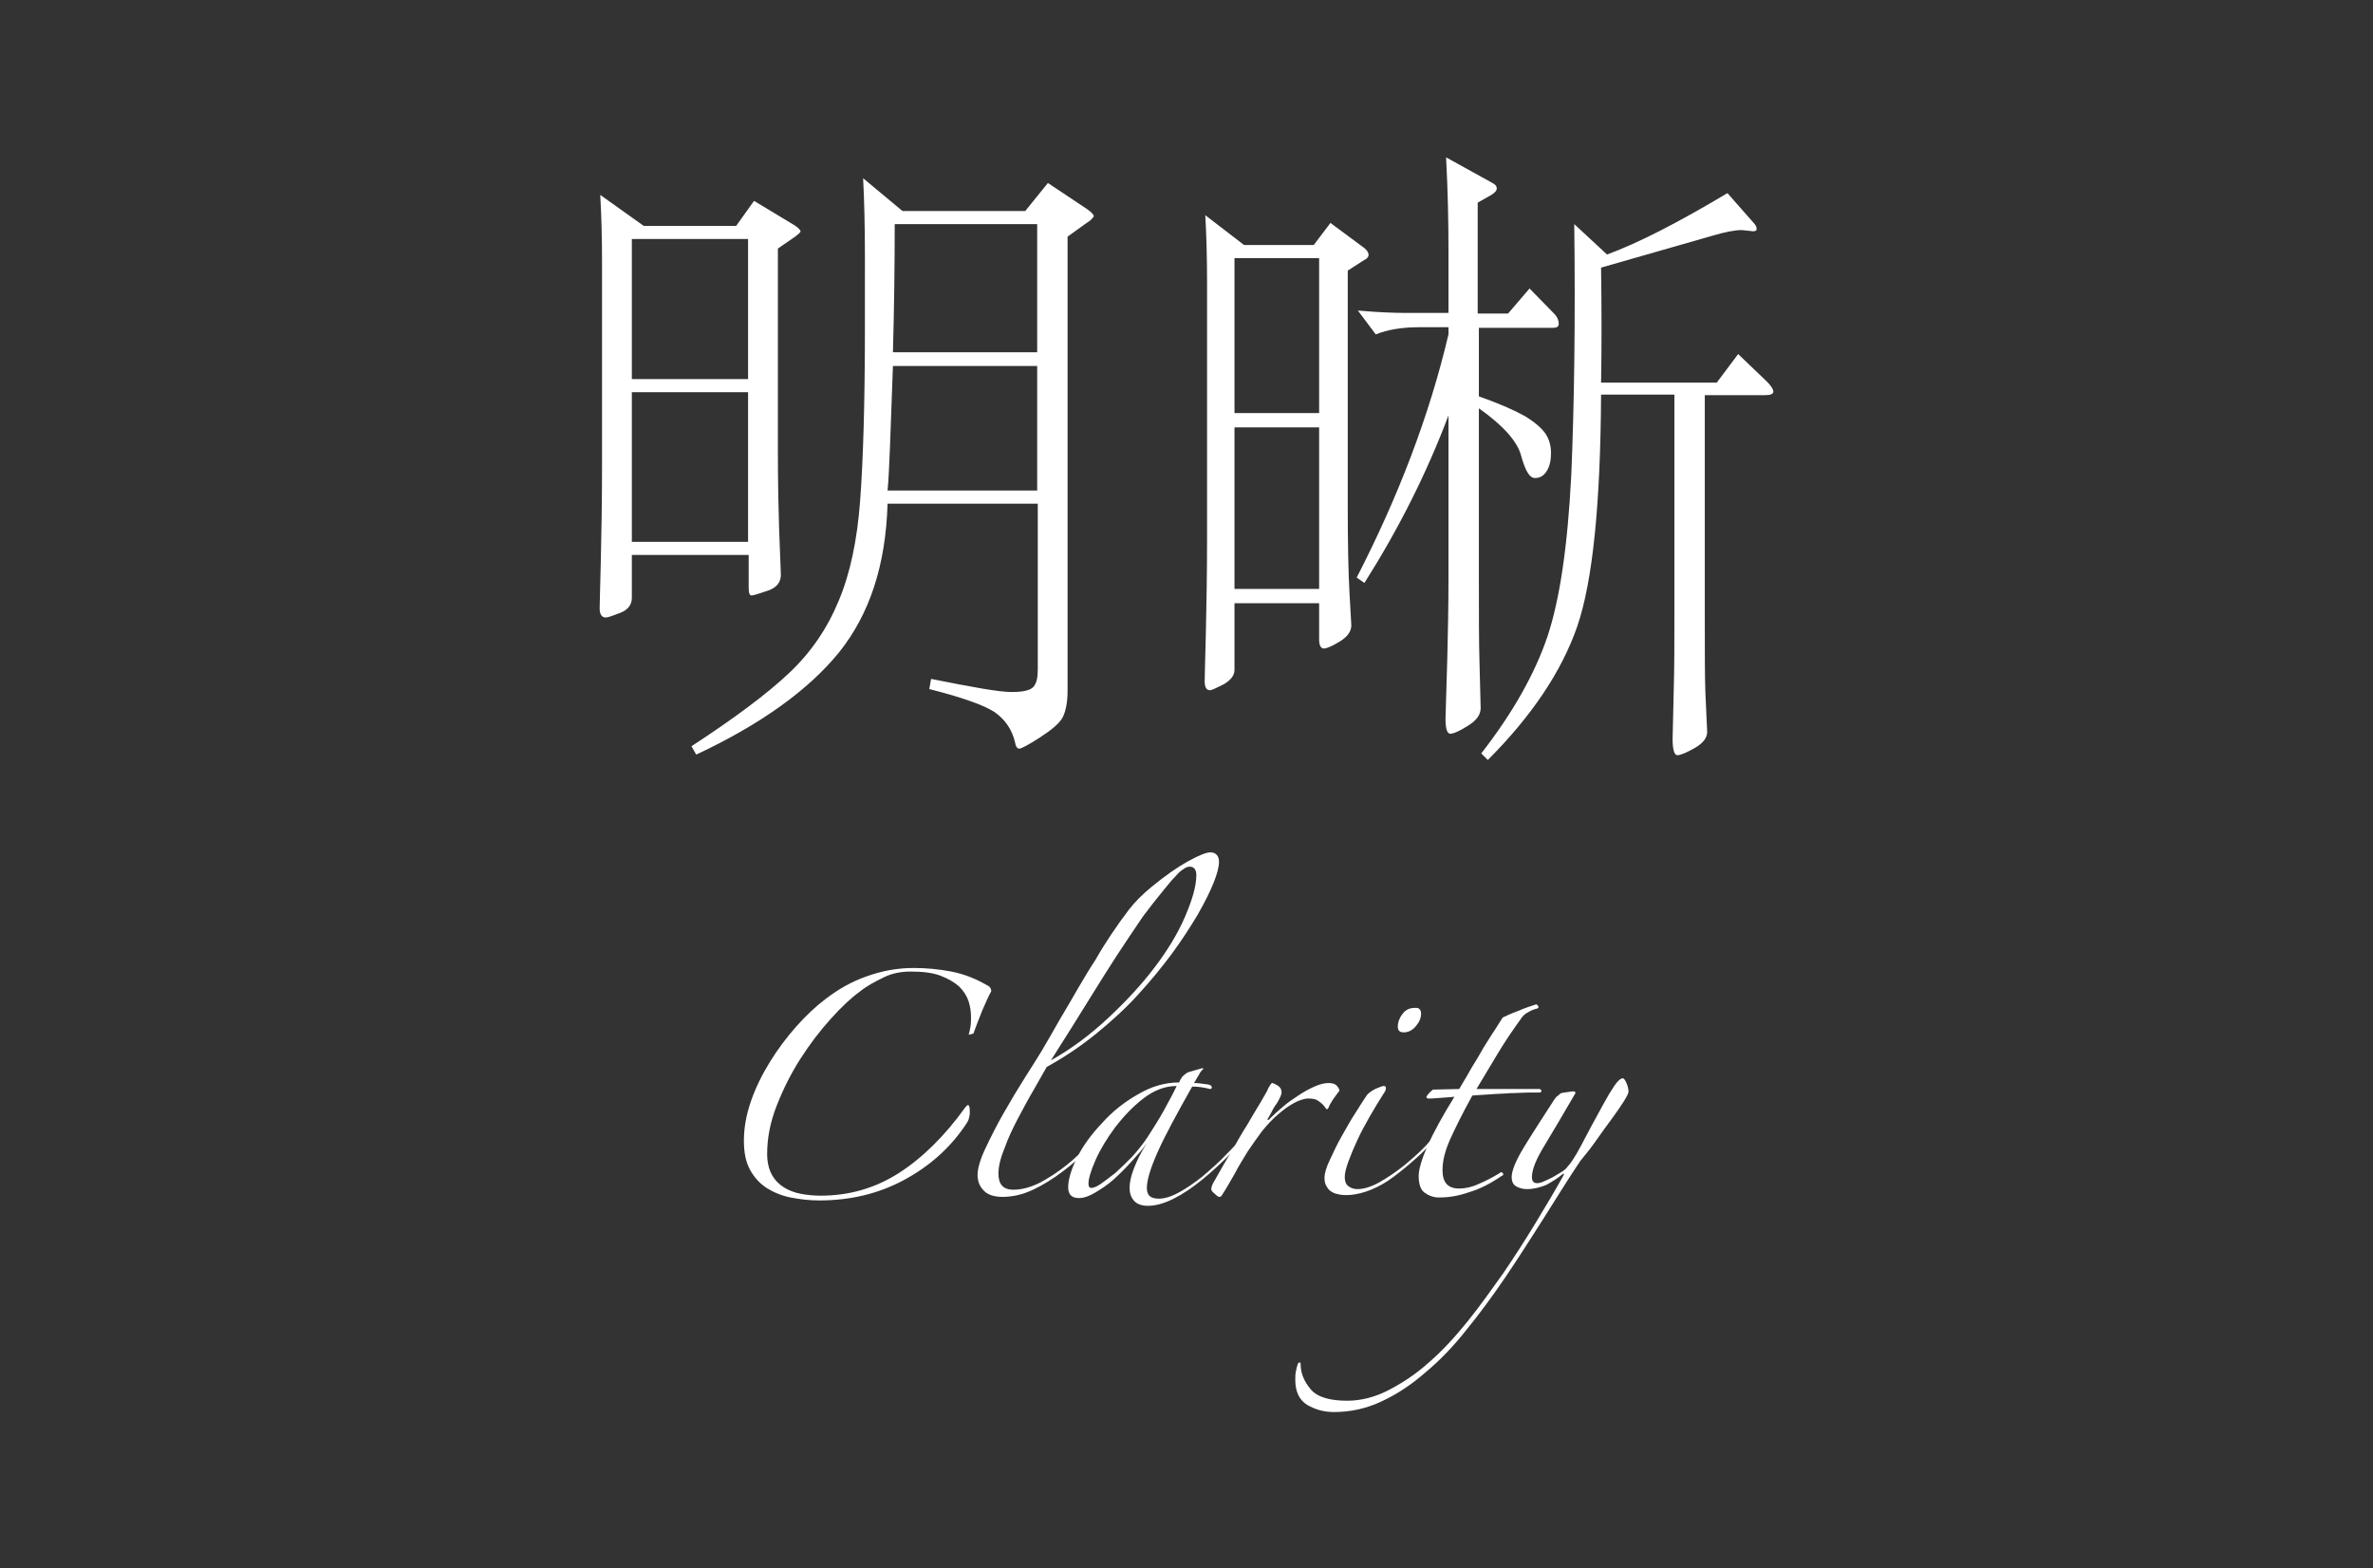 <!-- Generator: Adobe Illustrator 25.2.2, SVG Export Plug-In  -->
<svg version="1.1" xmlns="http://www.w3.org/2000/svg" xmlns:xlink="http://www.w3.org/1999/xlink" x="0px" y="0px" width="398.1px"
     height="263.1px" viewBox="0 0 398.1 263.1" style="overflow:visible;enable-background:new 0 0 398.1 263.1;"
     xml:space="preserve">
<rect x="0" y="0" width="398.1" height="263.1" fill="#333333" stroke="none"/>
<style type="text/css">
    .st0{fill:#FFFFFF;}
    .st1{fill:none;}
</style>
<defs>
</defs>
<g>
    <g>
        <g>
            <path class="st0" d="M296.4,64c0.7,0.7,1.1,1.3,1.1,1.7c0,0.4-0.5,0.6-1.4,0.6H286v37.2c0,5.8,0,10,0.1,12.7l0.3,6.6
                c0,1-0.7,1.9-2.1,2.7c-1.4,0.8-2.4,1.2-2.9,1.2c-0.5,0-0.8-0.9-0.8-2.7l0.2-8.7c0.1-3.5,0.1-7.5,0.1-12.1v-37h-12.3
                c-0.1,18.4-1.4,31.3-4,38.9c-2.6,7.5-7.6,15-15,22.4l-1.1-1.1c5.3-6.8,9-13.4,11.1-19.6c2.1-6.3,3.4-15.3,4-27.1
                c0.5-11.8,0.7-25.8,0.5-42.1l5.5,5.1c5.2-1.9,12-5.4,20.2-10.3l4.4,5c0.4,0.4,0.5,0.8,0.5,1c0,0.3-0.2,0.4-0.6,0.4l-1.9-0.2
                c-1.1,0-2.8,0.3-5.1,1l-18.5,5.3c0.1,7,0.1,13.5,0,19.3H288l3.6-4.8L296.4,64z M260.9,52.8c0.4,0.5,0.6,1,0.6,1.5s-0.3,0.7-1,0.7
                h-12.4v11.5c3.4,1.2,5.9,2.3,7.7,3.3c1.8,1.1,2.9,2.1,3.5,3c0.6,0.9,0.9,2,0.9,3.2s-0.2,2.2-0.7,3c-0.5,0.8-1.1,1.2-2,1.2
                c-0.9,0-1.6-1.2-2.3-3.7c-0.6-2.4-3-5.1-7.1-8v28.7c0,6,0,10.5,0.1,13.8l0.2,7.8c0,1.1-0.7,2.1-2.2,3c-1.4,0.9-2.4,1.3-2.9,1.3
                s-0.8-0.8-0.8-2.5l0.3-10.1c0.1-4.2,0.2-8.6,0.2-13.5V69.7c-3.7,9.8-8.4,19.1-14.1,28.1l-1.3-0.9c7-13.6,12.2-27.2,15.4-40.8
                v-1.2h-5c-2.8,0-5.2,0.4-7.2,1.2l-3-4c3.4,0.3,6.1,0.4,7.9,0.4h7.3V42.1c0-4.8-0.1-10-0.4-15.7l7.6,4.2c0.6,0.3,0.9,0.6,0.9,1
                c0,0.4-0.3,0.7-0.9,1.1l-2.3,1.3v18.6h5.1l3.6-4.2L260.9,52.8z M221.3,71.7h-14.2v27.1h14.2V71.7z M221.3,43.3h-14.2v26h14.2
                V43.3z M228.9,43.6l-2.8,1.8v39.3c0,6.5,0.1,11.5,0.3,14.9c0.2,3.4,0.3,5.1,0.3,5.3c0,1-0.6,1.9-1.9,2.7
                c-1.3,0.8-2.2,1.2-2.7,1.2c-0.5,0-0.8-0.5-0.8-1.5v-6.1h-14.2v11.2c0,0.9-0.6,1.7-1.8,2.4c-1.2,0.6-2,1-2.3,1
                c-0.6,0-0.9-0.5-0.9-1.5c0-1,0.1-3.7,0.2-8.2c0.1-4.4,0.2-9.8,0.2-15.9v-43c0-3.9-0.1-7.6-0.3-11.1l6.5,5h11.7l2.8-3.7l5.8,4.3
                c0.4,0.4,0.6,0.7,0.6,1.1C229.6,43,229.4,43.4,228.9,43.6 M174,59.1V37.6h-23.9c0,7.2-0.1,14.4-0.3,21.5H174z M174,82.3V61.4
                h-24.2c-0.4,10.9-0.6,17.9-0.9,20.9H174z M182.3,37.4l-3.2,2.3v76.2c0,1.9-0.3,3.4-0.8,4.4c-0.5,1-1.8,2.1-3.8,3.4
                c-2,1.3-3.2,1.9-3.5,1.9c-0.3,0-0.6-0.3-0.7-1c-0.5-2.2-1.7-3.9-3.4-5.1c-1.8-1.2-5.5-2.5-11-3.9l0.3-1.7
                c7,1.4,11.4,2.2,13.5,2.2c2,0,3.2-0.3,3.7-0.9c0.5-0.6,0.7-1.5,0.7-2.9V84.5h-25.2c-0.3,10.3-3,18.5-8.1,24.9
                c-5.1,6.3-13.1,12.1-24,17.2l-0.8-1.4c7.2-4.7,12.7-8.8,16.4-12.3c3.7-3.5,6.4-7.5,8.3-12.1c1.9-4.5,3.1-10.1,3.6-16.8
                c0.5-6.7,0.8-16.3,0.8-29V42.9c0-4.8-0.1-9.1-0.3-13l6.6,5.5h20.6l3.8-4.7l6.6,4.4c0.7,0.5,1.1,0.9,1.1,1.2
                C183.3,36.6,183,37,182.3,37.4 M125.5,65.8H106v25.1h19.5V65.8z M125.5,40.1H106v23.5h19.5V40.1z M133.4,39.7l-2.9,2v34.2
                c0,5.3,0.1,9.5,0.2,12.7l0.3,7.8c0,1.3-0.7,2.2-2.2,2.7c-1.5,0.5-2.4,0.8-2.7,0.8c-0.4,0-0.5-0.5-0.5-1.4v-5.4H106v7.2
                c0,1.1-0.6,2-1.9,2.5c-1.3,0.5-2.1,0.8-2.5,0.8c-0.6,0-1-0.5-1-1.5c0-1,0.1-3.7,0.2-8.2c0.1-4.4,0.2-9.8,0.2-15.9V44
                c0-4-0.1-7.8-0.3-11.3l7.3,5.2h15.5l3-4.2l6.8,4.1c0.6,0.4,1,0.8,1,1S133.9,39.3,133.4,39.7"/>
        </g>
        <g>
            <path class="st0" d="M162.5,173.6c0.1-0.3,0.2-0.7,0.3-1.3c0.1-0.6,0.1-1.1,0.1-1.6c0-0.9-0.1-1.7-0.4-2.7
                c-0.3-0.9-0.8-1.7-1.6-2.5c-0.8-0.7-1.8-1.3-3.1-1.8c-1.3-0.5-3-0.7-5-0.7c-1.7,0-3.2,0.3-4.6,1c-1.4,0.7-2.8,1.4-4,2.4
                c-1.4,1-3,2.5-4.8,4.5c-1.8,2-3.5,4.2-5.1,6.7c-1.6,2.5-2.9,5.1-4,7.9c-1.1,2.8-1.6,5.5-1.6,8.1c0,1.4,0.3,2.6,0.8,3.5
                c0.5,0.9,1.2,1.6,2,2.1c0.8,0.5,1.8,0.9,2.9,1.1c1.1,0.2,2.2,0.3,3.3,0.3c4.8,0,9.2-1.3,13.1-3.8c3.9-2.5,7.7-6.2,11.2-11.1
                c0.2-0.2,0.3-0.3,0.4-0.3c0.2,0,0.3,0.4,0.3,1.2c0,0.5-0.1,0.8-0.2,1.2c-0.1,0.3-0.3,0.6-0.5,0.9c-2.6,3.9-6.1,7-10.4,9.3
                c-4.3,2.3-9,3.4-14.2,3.4c-1.7,0-3.2-0.2-4.8-0.5c-1.5-0.3-2.9-0.9-4-1.6c-1.2-0.8-2.1-1.8-2.8-3.1c-0.7-1.3-1-2.9-1-4.8
                c0-2.2,0.4-4.4,1.2-6.7c0.8-2.3,1.9-4.5,3.2-6.6c1.3-2.1,2.8-4.1,4.4-5.9c1.6-1.8,3.3-3.4,4.9-4.6c2.1-1.6,4.3-2.9,6.9-3.8
                c2.5-0.9,5.1-1.4,7.9-1.4c2.1,0,4.2,0.2,6.3,0.6s4.1,1.2,6,2.3c0.5,0.2,0.7,0.6,0.7,1c-0.4,0.7-0.9,1.8-1.5,3.2
                c-0.6,1.5-1.1,2.8-1.5,3.9L162.5,173.6z"/>
            <path class="st0" d="M204.5,144.6c0,0.8-0.3,2-0.9,3.5c-0.6,1.5-1.5,3.3-2.7,5.4c-1.2,2-2.6,4.2-4.3,6.5
                c-1.7,2.3-3.6,4.6-5.7,6.9c-2.1,2.3-4.5,4.5-7.1,6.6c-2.6,2.1-5.3,3.9-8.2,5.5c-0.5,0.9-1.2,2.1-2.1,3.7
                c-0.9,1.5-1.8,3.2-2.7,4.9c-0.9,1.7-1.7,3.4-2.3,5.1c-0.7,1.7-1,3.1-1,4.2c0,1.8,0.8,2.7,2.5,2.7c1.4,0,2.9-0.4,4.5-1.2
                c1.5-0.8,3-1.8,4.4-2.9c1.4-1.1,2.7-2.4,3.9-3.6c1.2-1.3,2.3-2.4,3.1-3.5c0.4-0.4,0.6-0.5,0.7-0.3c0.1,0.2,0,0.4-0.3,0.6
                c-1,1.3-2.2,2.6-3.6,4c-1.4,1.4-2.9,2.7-4.5,3.9c-1.6,1.2-3.2,2.2-4.9,3c-1.7,0.8-3.4,1.2-5.1,1.2c-1.5,0-2.6-0.4-3.2-1.1
                c-0.7-0.7-1-1.6-1-2.6c0-1,0.4-2.5,1.3-4.4c0.9-1.9,1.9-3.9,3.1-6c1.2-2.1,2.4-4.1,3.6-6c1.2-1.9,2.1-3.3,2.7-4.3
                c1-1.7,2-3.4,3-5.2c1.1-1.8,2.1-3.6,3.1-5.3c1-1.7,2-3.4,3-4.9c0.9-1.6,1.8-3,2.6-4.2c1-1.5,2-2.9,3-4.2c1-1.3,2.3-2.6,3.9-3.9
                c2.2-1.8,4.2-3.2,6-4.2c1.8-1,3.1-1.5,3.7-1.5c0.5,0,0.8,0.1,1.1,0.4C204.4,143.7,204.5,144.1,204.5,144.6z M200.7,146.8
                c0-0.9-0.4-1.4-1.1-1.4c-0.3,0-0.6,0.1-0.9,0.3c-0.3,0.2-0.8,0.5-1.3,1.1c-0.5,0.5-1.2,1.3-2,2.3c-0.8,1-1.8,2.2-3,3.8
                c-0.5,0.6-1.1,1.5-1.9,2.7c-0.8,1.2-1.9,2.8-3.2,4.8c-1.3,2-2.8,4.4-4.6,7.3c-1.8,2.9-3.9,6.3-6.4,10.2c3.4-1.9,6.6-4.3,9.6-7.1
                c3-2.8,5.6-5.6,7.8-8.5c2.2-2.9,3.9-5.7,5.1-8.5C200,151,200.7,148.7,200.7,146.8z"/>
            <path class="st0" d="M210.8,188.7c-1.3,1.6-2.8,3.2-4.3,4.8c-1.6,1.6-3.2,3.1-4.8,4.4c-1.6,1.3-3.2,2.4-4.8,3.2
                c-1.6,0.8-3,1.2-4.3,1.2c-1.1,0-1.9-0.3-2.4-0.9c-0.5-0.6-0.7-1.3-0.7-2.1c0-0.8,0.2-1.9,0.7-3.2c0.5-1.3,1.2-2.8,2.2-4.3
                c-0.7,1-1.6,2-2.6,3.1c-1,1.1-2,2.1-3,3c-1,0.9-2.1,1.6-3.1,2.2c-1,0.6-1.9,0.9-2.7,0.9c-1.2,0-1.8-0.6-1.8-1.8
                c0-1.3,0.5-3,1.5-5c1-2,2.4-3.9,4.2-5.8c1.7-1.9,3.7-3.5,6-4.8c2.2-1.3,4.5-2,6.9-2c0.3-0.6,0.5-1,0.8-1.2
                c0.2-0.2,0.5-0.4,0.7-0.5l2.4-0.7l0.2,0.1c-0.3,0.3-0.6,0.6-0.8,1.1c-0.3,0.4-0.5,0.9-0.8,1.3c0.3,0,0.7,0,1.3,0.1
                c0.6,0.1,1,0.1,1.3,0.2c0.3,0.1,0.4,0.3,0.4,0.4c0,0.2-0.1,0.3-0.3,0.3c-0.3-0.1-0.9-0.2-1.5-0.3c-0.7-0.1-1.2-0.1-1.5-0.1
                c-2.6,4.6-4.6,8.3-5.8,11c-1.2,2.7-1.8,4.7-1.8,6c0,0.5,0.1,0.9,0.4,1.3c0.3,0.3,0.8,0.5,1.6,0.5c0.9,0,2-0.3,3.3-1
                c1.3-0.7,2.6-1.6,4-2.7c1.4-1.2,2.9-2.5,4.4-4.1c1.5-1.5,3-3.2,4.3-4.9c0.1-0.2,0.2-0.2,0.3-0.1
                C210.7,188.4,210.8,188.5,210.8,188.7z M197.4,182.2c-1.9,0-3.8,0.7-5.6,2.1c-1.8,1.4-3.3,3-4.7,4.8c-1.4,1.9-2.5,3.7-3.3,5.5
                c-0.8,1.8-1.2,3.2-1.2,4c0,0.5,0.2,0.7,0.5,0.7c0.3,0,0.9-0.2,1.6-0.7c0.7-0.5,1.5-1.1,2.4-1.8c0.9-0.8,1.8-1.7,2.8-2.7
                c0.9-1,1.8-2.1,2.6-3.3c0.9-1.4,1.8-2.8,2.7-4.4C196,184.9,196.8,183.5,197.4,182.2L197.4,182.2z"/>
            <path class="st0" d="M224.7,183c-0.3,0.4-0.7,0.9-1.1,1.5c-0.4,0.6-0.6,1-0.7,1.3c-0.1,0.2-0.2,0.3-0.3,0.3
                c-0.1,0-0.1-0.1-0.3-0.3c-0.1-0.2-0.3-0.4-0.5-0.6c-0.2-0.2-0.5-0.4-0.8-0.6c-0.3-0.2-0.8-0.3-1.5-0.3c-0.7,0-1.6,0.3-2.5,0.8
                c-0.9,0.5-1.7,1.1-2.4,1.7c-1.1,0.9-2,1.9-2.9,3c-0.8,1.1-1.6,2.2-2.4,3.4c-0.7,1.2-1.5,2.4-2.1,3.6c-0.7,1.2-1.4,2.5-2.2,3.7
                c-0.1,0.2-0.2,0.3-0.5,0.3c-0.1,0-0.4-0.2-0.7-0.5c-0.4-0.3-0.6-0.6-0.6-0.8c0-0.3,0.2-0.9,0.6-1.5c0.9-1.6,1.8-3.2,2.8-4.8
                c0.9-1.6,1.8-3.2,2.7-4.6c0.8-1.4,1.6-2.7,2.2-3.7c0.6-1.1,1.1-1.8,1.3-2.4c0.3-0.5,0.5-0.8,0.6-0.8c0.1,0,0.4,0.1,0.9,0.4
                c0.5,0.3,0.7,0.7,0.7,1.2c0,0.2-0.1,0.5-0.3,0.9c-0.2,0.4-0.4,0.8-0.7,1.2c-0.3,0.4-0.5,0.8-0.7,1.2c-0.2,0.4-0.4,0.7-0.5,0.9
                c-0.2,0.3-0.2,0.4-0.1,0.4c0.1,0,0.3-0.1,0.4-0.3c0.6-0.6,1.3-1.2,2.1-1.9s1.7-1.3,2.6-1.9c0.9-0.6,1.8-1.1,2.7-1.5
                c0.9-0.4,1.7-0.6,2.4-0.6c0.5,0,1,0.1,1.3,0.4C224.5,182.4,224.7,182.7,224.7,183z"/>
            <path class="st0" d="M242.3,189.2c-1.4,1.8-2.9,3.5-4.7,5.1c-1.8,1.6-3.4,2.9-4.9,3.9c-1.1,0.7-2.3,1.3-3.5,1.7
                c-1.2,0.4-2.3,0.6-3.3,0.6c-0.3,0-0.7,0-1.2-0.1c-0.5-0.1-0.9-0.2-1.2-0.4c-0.4-0.2-0.7-0.5-0.9-0.9c-0.3-0.4-0.4-0.9-0.4-1.5
                c0-0.7,0.3-1.8,0.9-3c0.6-1.3,1.2-2.6,2-4c0.8-1.4,1.5-2.7,2.3-3.9c0.8-1.3,1.4-2.2,1.8-2.8c0.3-0.5,0.8-0.8,1.5-1.2
                c0.7-0.3,1.2-0.5,1.4-0.5c0.3,0,0.4,0.1,0.4,0.3c0,0.1,0,0.3-0.1,0.5c-0.1,0.2-0.2,0.4-0.3,0.5c-0.7,1.1-1.5,2.4-2.3,3.8
                s-1.5,2.7-2.1,4c-0.6,1.3-1.1,2.5-1.5,3.6c-0.4,1.1-0.6,1.9-0.6,2.6c0,0.7,0.2,1.2,0.6,1.5c0.4,0.3,0.9,0.5,1.5,0.5
                c1.1,0,2.4-0.4,3.8-1.2c1.4-0.8,2.7-1.7,4.1-2.8c1.3-1.1,2.6-2.2,3.7-3.4c1.1-1.2,2-2.2,2.7-3.1c0.3-0.3,0.4-0.4,0.5-0.2
                C242.4,188.7,242.4,188.9,242.3,189.2z M238.4,170.1c0,0.7-0.3,1.4-0.9,2.1c-0.6,0.7-1.3,1-2,1c-0.7,0-1-0.3-1-1
                c0-0.7,0.3-1.5,0.8-2.1c0.5-0.7,1.2-1,2-1C238.1,169,238.4,169.4,238.4,170.1z"/>
            <path class="st0" d="M257.9,169.2c-0.5,0.1-1,0.3-1.5,0.6c-0.6,0.3-1,0.7-1.3,1.2c-1.3,1.8-2.6,3.7-3.8,5.7c-1.2,2-2.4,4-3.6,6
                h10.6c0.2,0.1,0.3,0.2,0.3,0.3c0,0.1-0.1,0.2-0.2,0.3c-0.5,0-1.1,0-2.1,0c-0.9,0-1.9,0.1-3,0.1c-1.1,0.1-2.2,0.1-3.3,0.2
                c-1.1,0.1-2.1,0.1-3,0.2c-1.6,2.9-2.8,5.3-3.7,7.3c-0.9,2-1.3,3.7-1.3,5.2c0,2.1,0.9,3.1,2.8,3.1c0.9,0,2-0.2,3.1-0.7
                c1.2-0.5,2.4-1.1,3.7-1.9c0.2-0.2,0.3-0.2,0.5,0c0.2,0.2,0.1,0.4-0.2,0.5c-1.9,1.3-3.7,2.2-5.4,2.7c-1.7,0.6-3.3,0.9-5.1,0.9
                c-0.9,0-1.7-0.3-2.4-0.8c-0.7-0.5-1-1.5-1-2.8c0-1.1,0.5-2.8,1.5-5.1c1-2.2,2.5-5,4.5-8.2c-0.7,0.1-1.5,0.1-2.5,0.2
                c-1,0.1-1.6,0.1-1.8,0.1c-0.3,0-0.4-0.1-0.4-0.3c0.2-0.4,0.6-0.8,1.1-1.2l4.4-0.1c0.5-0.9,1.1-1.8,1.7-2.9
                c0.6-1.1,1.3-2.1,1.9-3.2c0.6-1.1,1.3-2.1,1.9-3.1c0.7-1,1.2-1.9,1.8-2.8c0.6-0.3,1.5-0.7,2.6-1.1c1.1-0.5,2.1-0.8,3-1.1
                c0.1,0,0.2,0.1,0.3,0.2C258.2,169,258.1,169.1,257.9,169.2z"/>
            <path class="st0" d="M256.2,199.5c-0.8,0-1.4-0.2-1.9-0.5c-0.5-0.3-0.7-0.9-0.7-1.5c0-1.1,0.7-2.8,2.1-5.1c1.4-2.3,3.1-4.9,5.1-8
                c0.2-0.3,0.4-0.5,0.6-0.6c0.1-0.1,0.3-0.3,0.5-0.4c0.3-0.1,0.7-0.1,1.2-0.2c0.5-0.1,0.8-0.1,0.9-0.1c0.2,0,0.3,0.1,0.3,0.3
                c-2.1,3.6-3.8,6.5-5.2,8.8c-1.4,2.3-2.1,4-2.1,5.3c0,0.7,0.3,1,0.9,1c0.3,0,0.7-0.1,1.1-0.3c0.5-0.2,0.9-0.4,1.5-0.7
                c0.5-0.3,1-0.6,1.5-0.9c0.5-0.3,0.8-0.6,1-0.9c0.5-0.5,1.3-1.7,2.3-3.6c1-1.9,2.2-4.2,3.6-6.7c0.7-1.3,1.3-2.3,1.9-3.2
                c0.6-0.9,1.1-1.3,1.5-1.3c0.2,0.1,0.4,0.4,0.6,0.9c0.2,0.5,0.3,0.9,0.3,1.4c0,0.2-0.3,0.8-0.8,1.6c-0.5,0.8-1.2,1.8-2,2.9
                c-0.8,1.1-1.7,2.3-2.6,3.6c-0.9,1.3-1.8,2.4-2.7,3.5c-2.1,3.1-4.1,6.4-6.2,9.7c-2.1,3.3-4.2,6.6-6.3,9.7
                c-2.1,3.1-4.3,6.1-6.5,8.8c-2.2,2.8-4.5,5.2-6.9,7.2c-2.4,2.1-4.8,3.7-7.4,4.9c-2.5,1.2-5.2,1.8-8,1.8c-1.7,0-3.1-0.4-4.5-1.2
                c-1.3-0.8-2-2.2-2-4.2c0-0.5,0-0.9,0.1-1.4c0.1-0.5,0.2-0.9,0.3-1.2c0.1-0.2,0.1-0.3,0.3-0.3c0.1-0.1,0.2,0,0.2,0.3
                c0,1.5,0.6,2.9,1.7,4.2c1.1,1.3,3.2,1.9,6.1,1.9c2.3,0,4.7-0.6,7-1.8c2.3-1.2,4.6-2.7,6.8-4.7c2.2-1.9,4.3-4.2,6.4-6.8
                c2.1-2.6,4-5.3,6-8.1c1.9-2.8,3.7-5.6,5.4-8.4c1.7-2.8,3.3-5.5,4.7-8c0.1-0.2,0.1-0.3,0-0.3c-0.1,0.1-0.2,0.1-0.3,0.2
                c-0.6,0.5-1.5,1.1-2.6,1.7C258.4,199.2,257.3,199.5,256.2,199.5z"/>
        </g>
    </g>
    <rect class="st1" width="398.1" height="263.1"/>
</g>
</svg>
